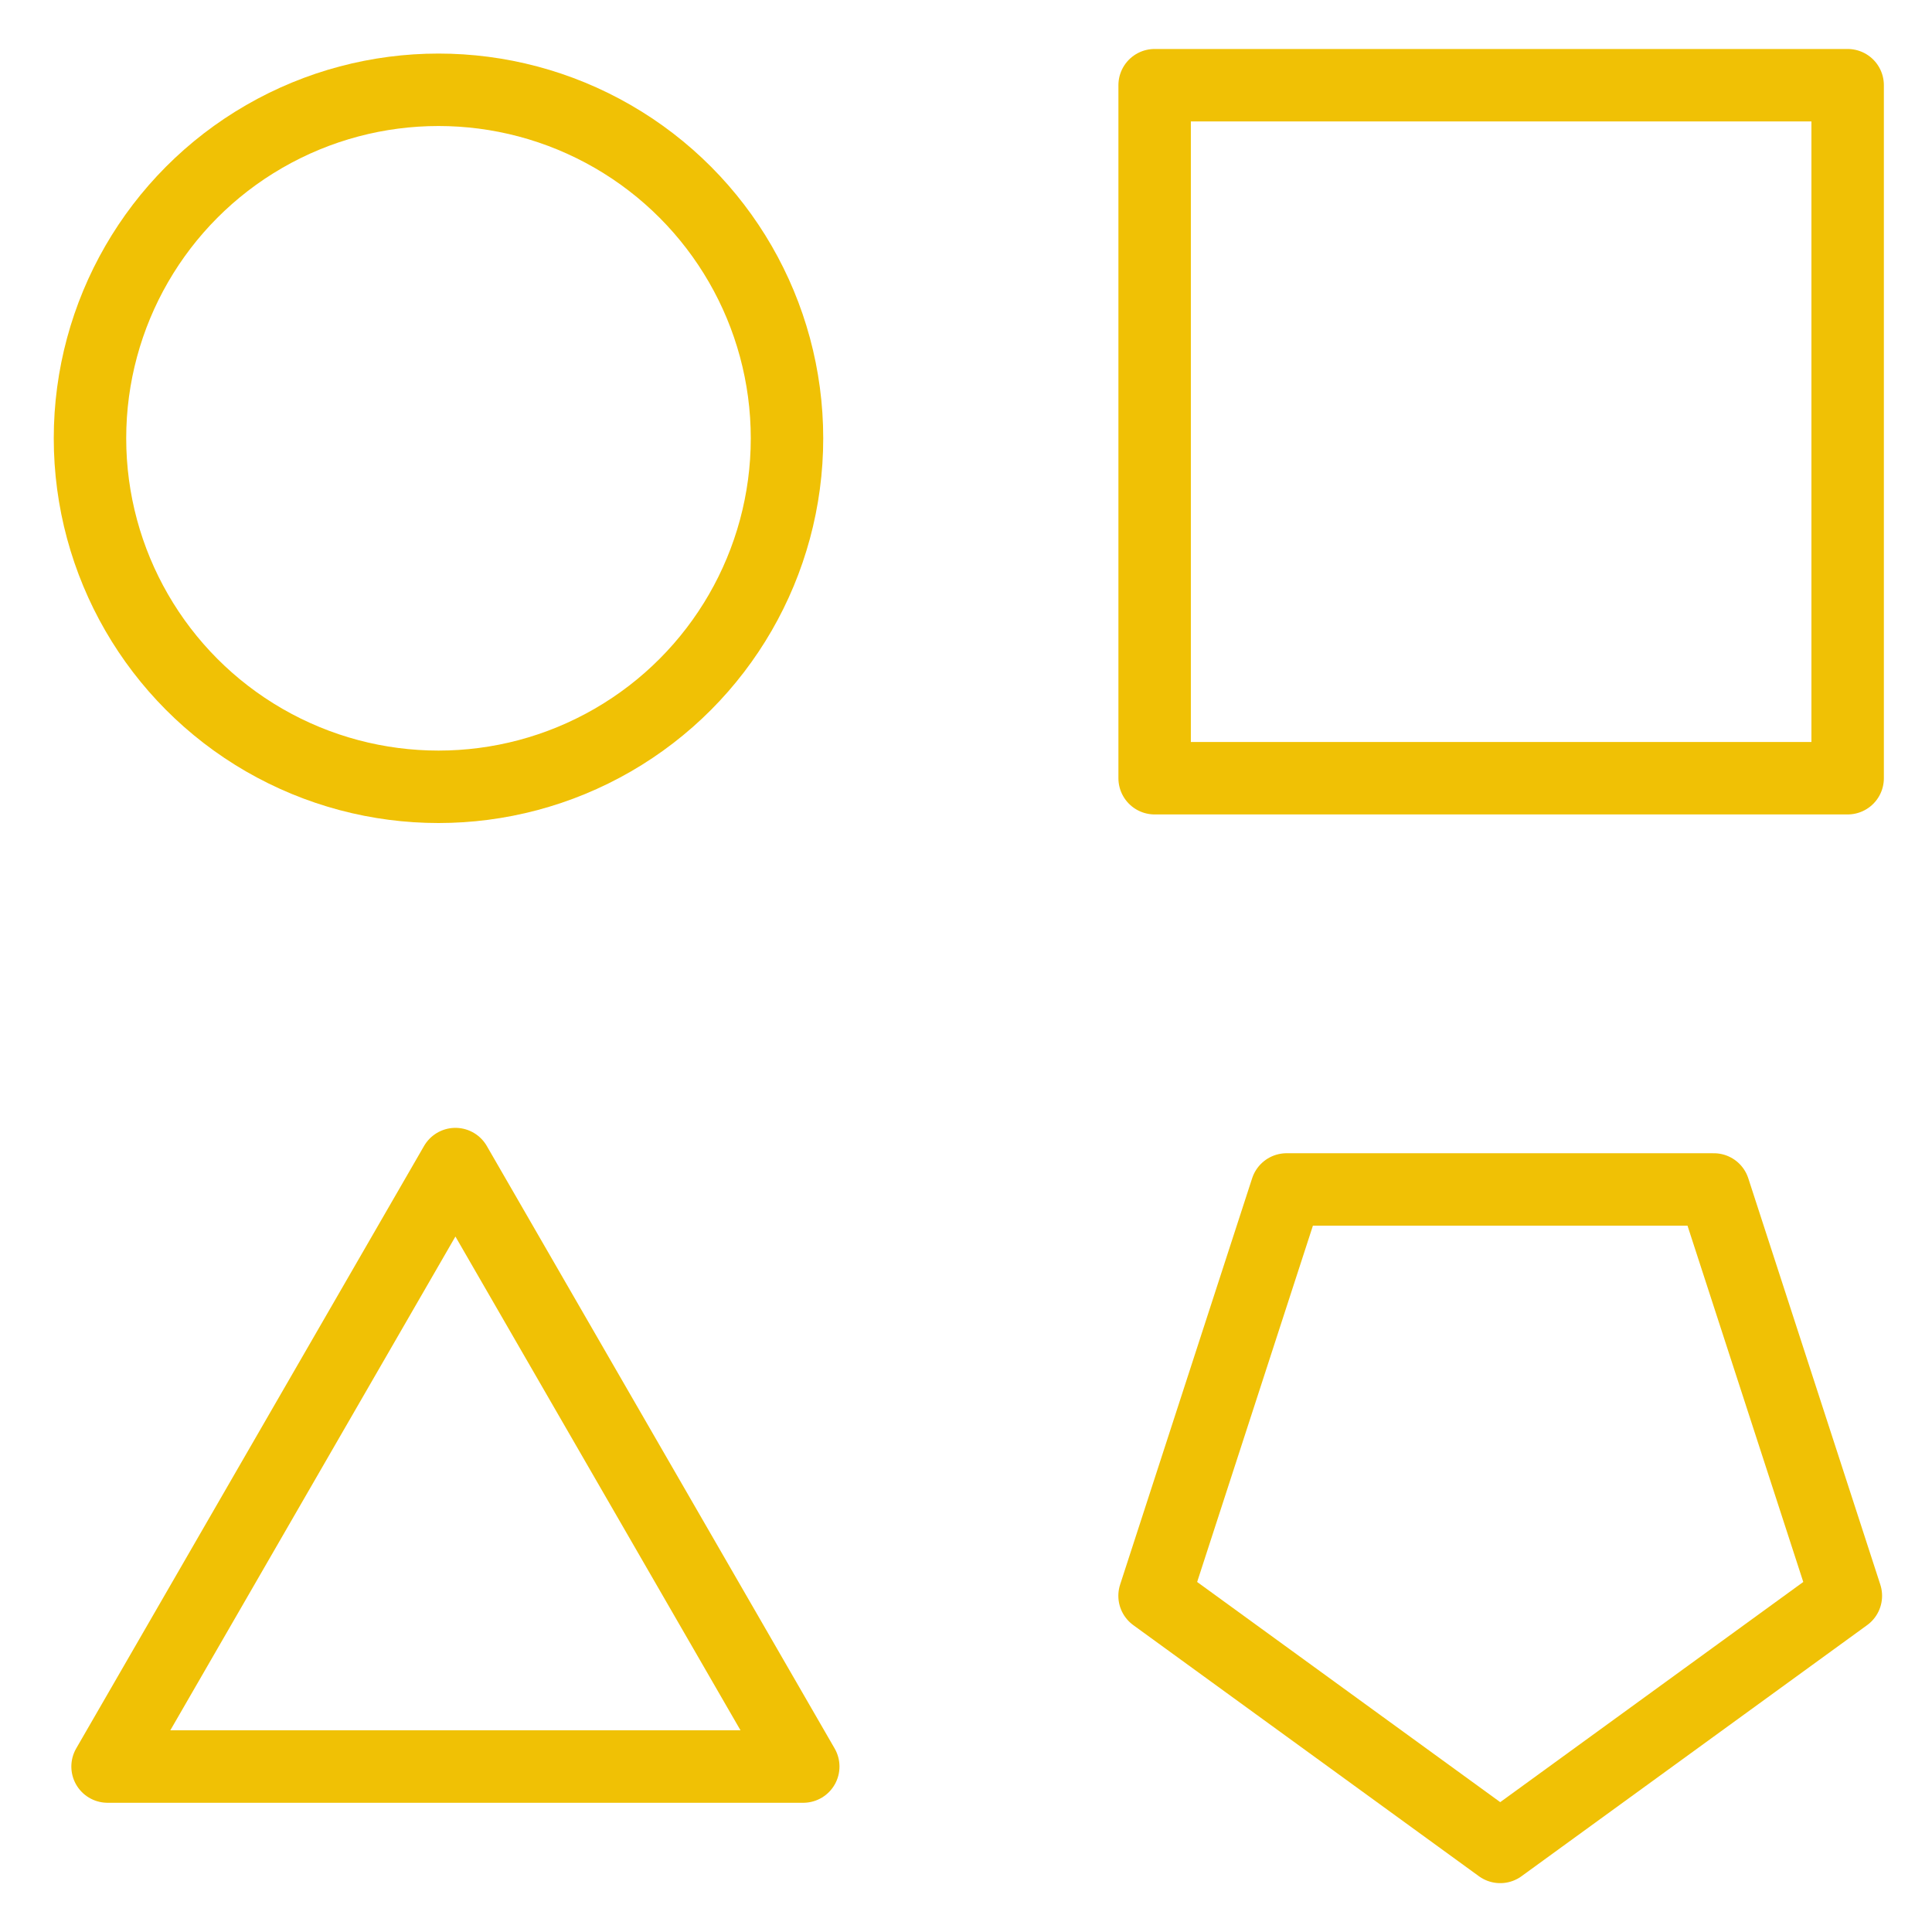 <svg width="80" height="80" viewBox="0 0 80 80" fill="none" xmlns="http://www.w3.org/2000/svg">
<g style="color: #f0c105" stroke="currentColor" stroke-width="3" stroke-linejoin="round">
<circle cx="18.157" cy="18.149" r="14.431"/>
<rect x="47.811" y="3.528" width="28.696" height="28.696"/>
<path d="M18.858 48.202L33.261 73.149H4.454L18.858 48.202Z"/>
<path d="M62.121 76.477L76.433 66.079L70.966 49.253H53.275L47.808 66.079L62.121 76.477Z"/>
</g>
</svg>
